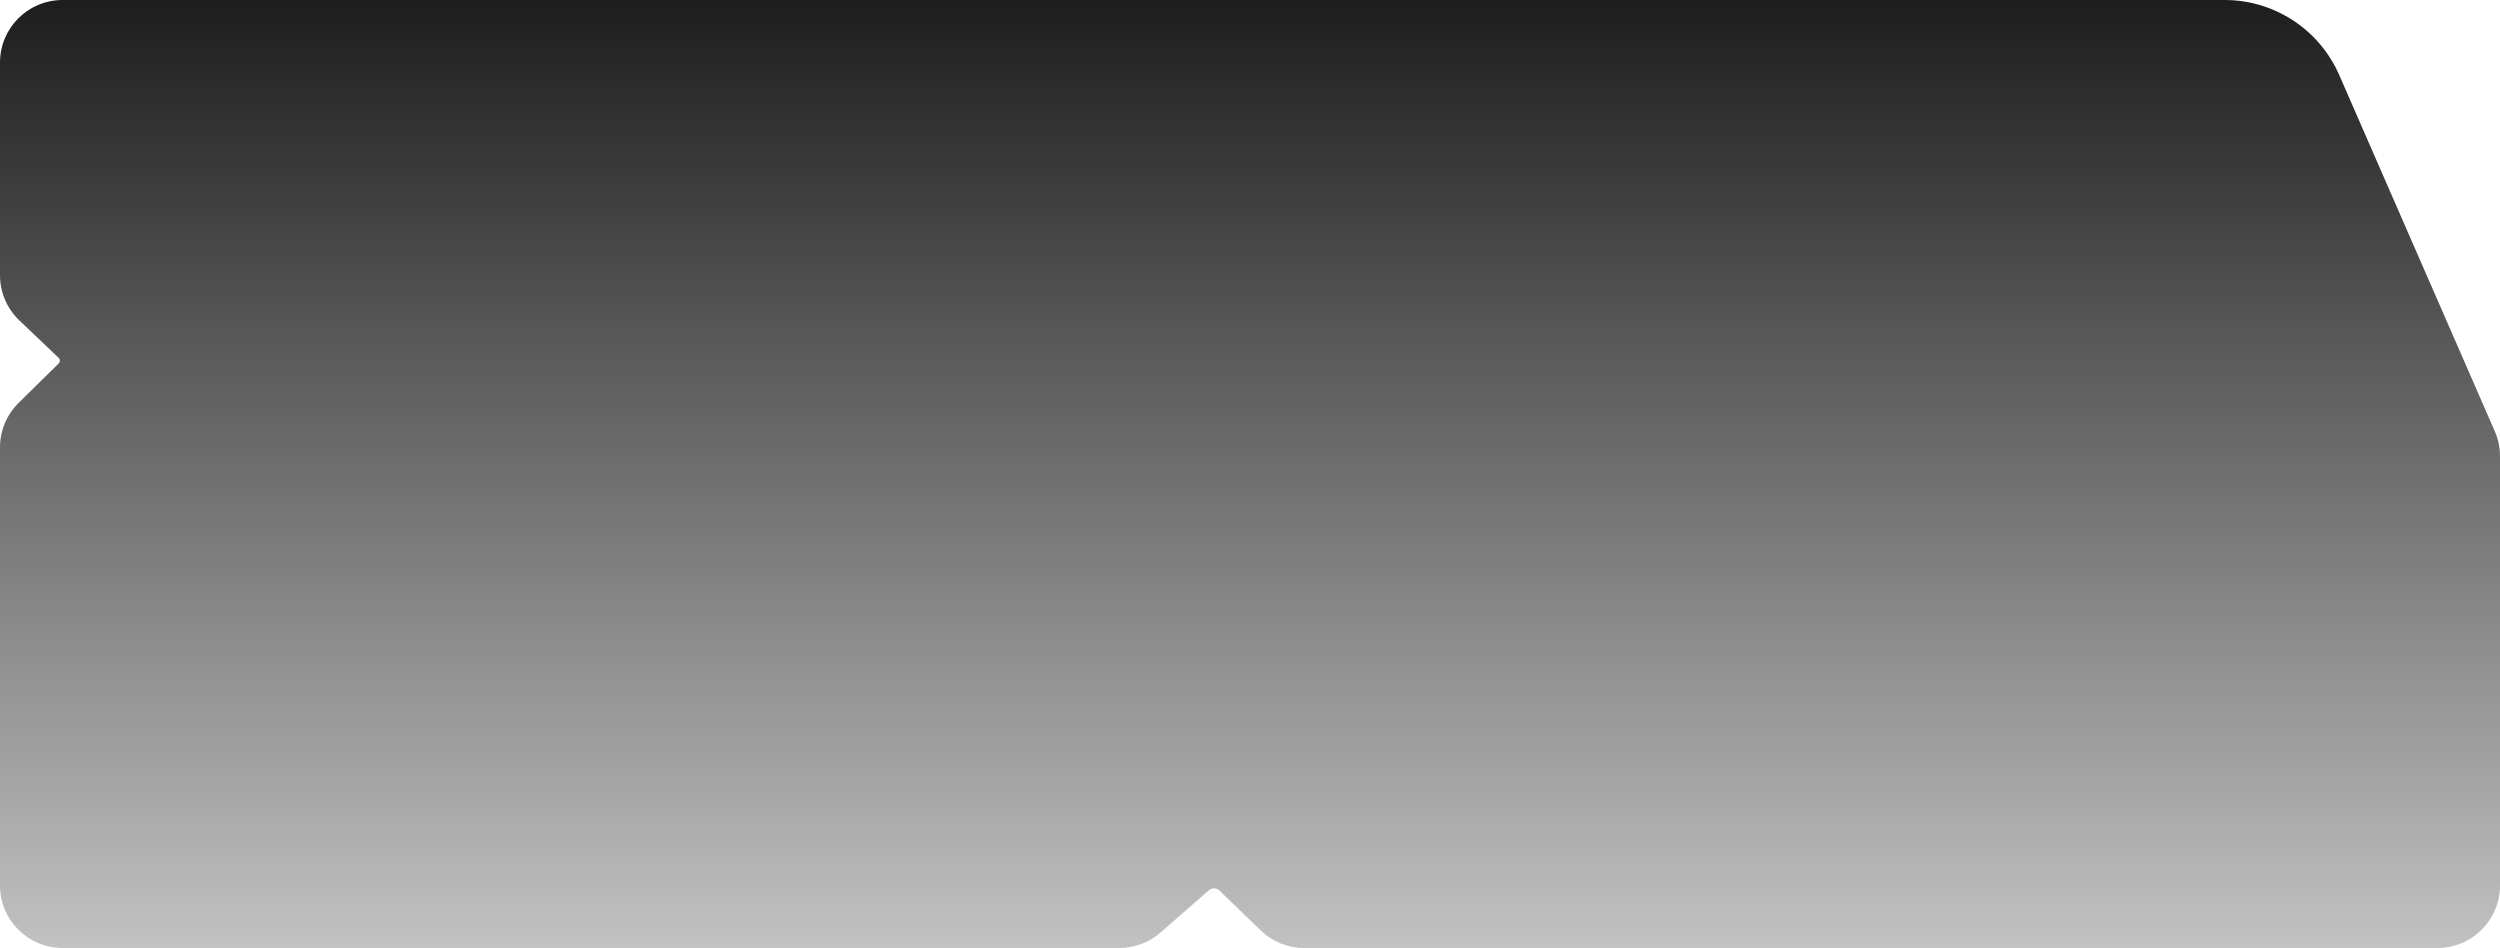 <?xml version="1.0" encoding="UTF-8"?> <svg xmlns="http://www.w3.org/2000/svg" width="1279" height="485" viewBox="0 0 1279 485" fill="none"> <path d="M1279 453V233.447C1279 229.041 1278.09 224.682 1276.33 220.644L1196.76 38.393C1186.58 15.074 1163.55 0 1138.11 0H1059.24H32C14.327 0 0 14.327 0 32V140.786C0 149.543 3.589 157.918 9.931 163.958L30.004 183.075C30.822 183.855 30.833 185.156 30.028 185.949L9.554 206.097C3.442 212.113 0 220.329 0 228.905V453C0 470.673 14.327 485 32 485H572.664C580.414 485 587.901 482.188 593.734 477.085L618.458 455.456C620.024 454.086 622.378 454.146 623.873 455.592L644.963 475.997C650.931 481.772 658.91 485 667.214 485H1247C1264.67 485 1279 470.673 1279 453Z" fill="url(#paint0_linear_255_936)"></path> <defs> <linearGradient id="paint0_linear_255_936" x1="638.26" y1="-7.41922e-07" x2="638.26" y2="665.846" gradientUnits="userSpaceOnUse"> <stop stop-color="#1D1D1D"></stop> <stop offset="1" stop-color="#1D1D1D" stop-opacity="0"></stop> </linearGradient> </defs> </svg> 